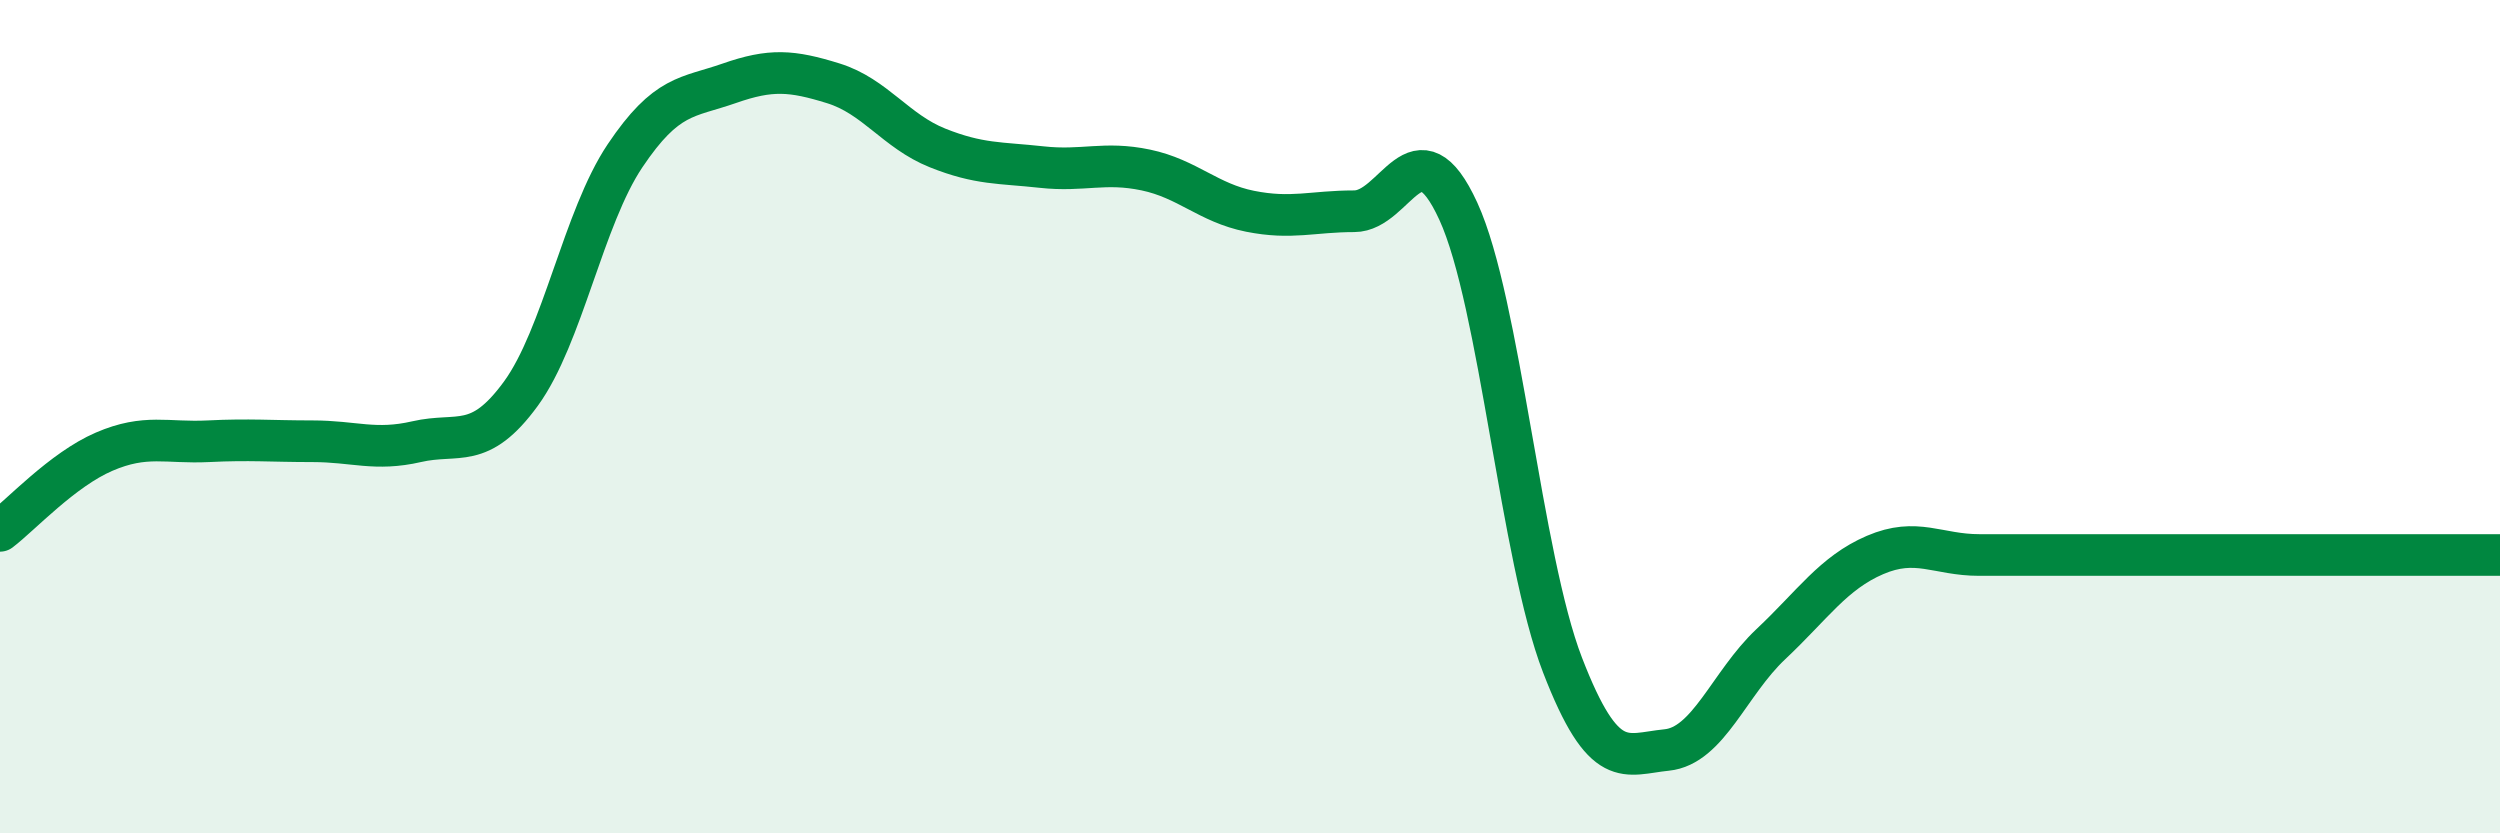 
    <svg width="60" height="20" viewBox="0 0 60 20" xmlns="http://www.w3.org/2000/svg">
      <path
        d="M 0,12.74 C 0.5,12.36 1.5,11.27 2.5,10.84 C 3.5,10.41 4,10.64 5,10.59 C 6,10.54 6.5,10.59 7.5,10.59 C 8.5,10.59 9,10.83 10,10.6 C 11,10.37 11.5,10.82 12.5,9.45 C 13.5,8.08 14,5.23 15,3.74 C 16,2.25 16.5,2.35 17.5,2 C 18.5,1.65 19,1.69 20,2 C 21,2.31 21.5,3.15 22.5,3.55 C 23.5,3.95 24,3.9 25,4.01 C 26,4.12 26.5,3.87 27.5,4.08 C 28.5,4.29 29,4.87 30,5.07 C 31,5.27 31.5,5.07 32.5,5.07 C 33.5,5.07 34,2.89 35,5.07 C 36,7.25 36.5,13.37 37.5,15.96 C 38.5,18.55 39,18.1 40,18 C 41,17.9 41.5,16.4 42.5,15.46 C 43.5,14.52 44,13.75 45,13.32 C 46,12.89 46.5,13.32 47.5,13.32 C 48.5,13.32 49,13.32 50,13.32 C 51,13.32 51.5,13.32 52.5,13.32 C 53.5,13.32 54,13.32 55,13.32 C 56,13.32 56.5,13.32 57.5,13.32 C 58.5,13.32 59.5,13.32 60,13.32L60 20L0 20Z"
        fill="#008740"
        opacity="0.1"
        stroke-linecap="round"
        stroke-linejoin="round"
      />
      <path
        d="M 0,12.74 C 0.5,12.36 1.5,11.27 2.5,10.84 C 3.5,10.41 4,10.64 5,10.59 C 6,10.54 6.5,10.59 7.5,10.59 C 8.5,10.59 9,10.83 10,10.6 C 11,10.37 11.5,10.82 12.5,9.45 C 13.5,8.08 14,5.23 15,3.74 C 16,2.25 16.5,2.35 17.5,2 C 18.5,1.65 19,1.69 20,2 C 21,2.31 21.5,3.15 22.5,3.55 C 23.5,3.95 24,3.9 25,4.01 C 26,4.12 26.5,3.87 27.5,4.08 C 28.5,4.29 29,4.87 30,5.07 C 31,5.27 31.5,5.07 32.5,5.07 C 33.5,5.07 34,2.89 35,5.07 C 36,7.25 36.5,13.37 37.5,15.96 C 38.5,18.55 39,18.1 40,18 C 41,17.9 41.5,16.4 42.5,15.46 C 43.5,14.52 44,13.75 45,13.32 C 46,12.89 46.5,13.32 47.5,13.32 C 48.5,13.32 49,13.32 50,13.32 C 51,13.32 51.5,13.32 52.5,13.32 C 53.5,13.32 54,13.32 55,13.32 C 56,13.32 56.5,13.32 57.5,13.32 C 58.5,13.32 59.5,13.32 60,13.32"
        stroke="#008740"
        stroke-width="1"
        fill="none"
        stroke-linecap="round"
        stroke-linejoin="round"
      />
    </svg>
  